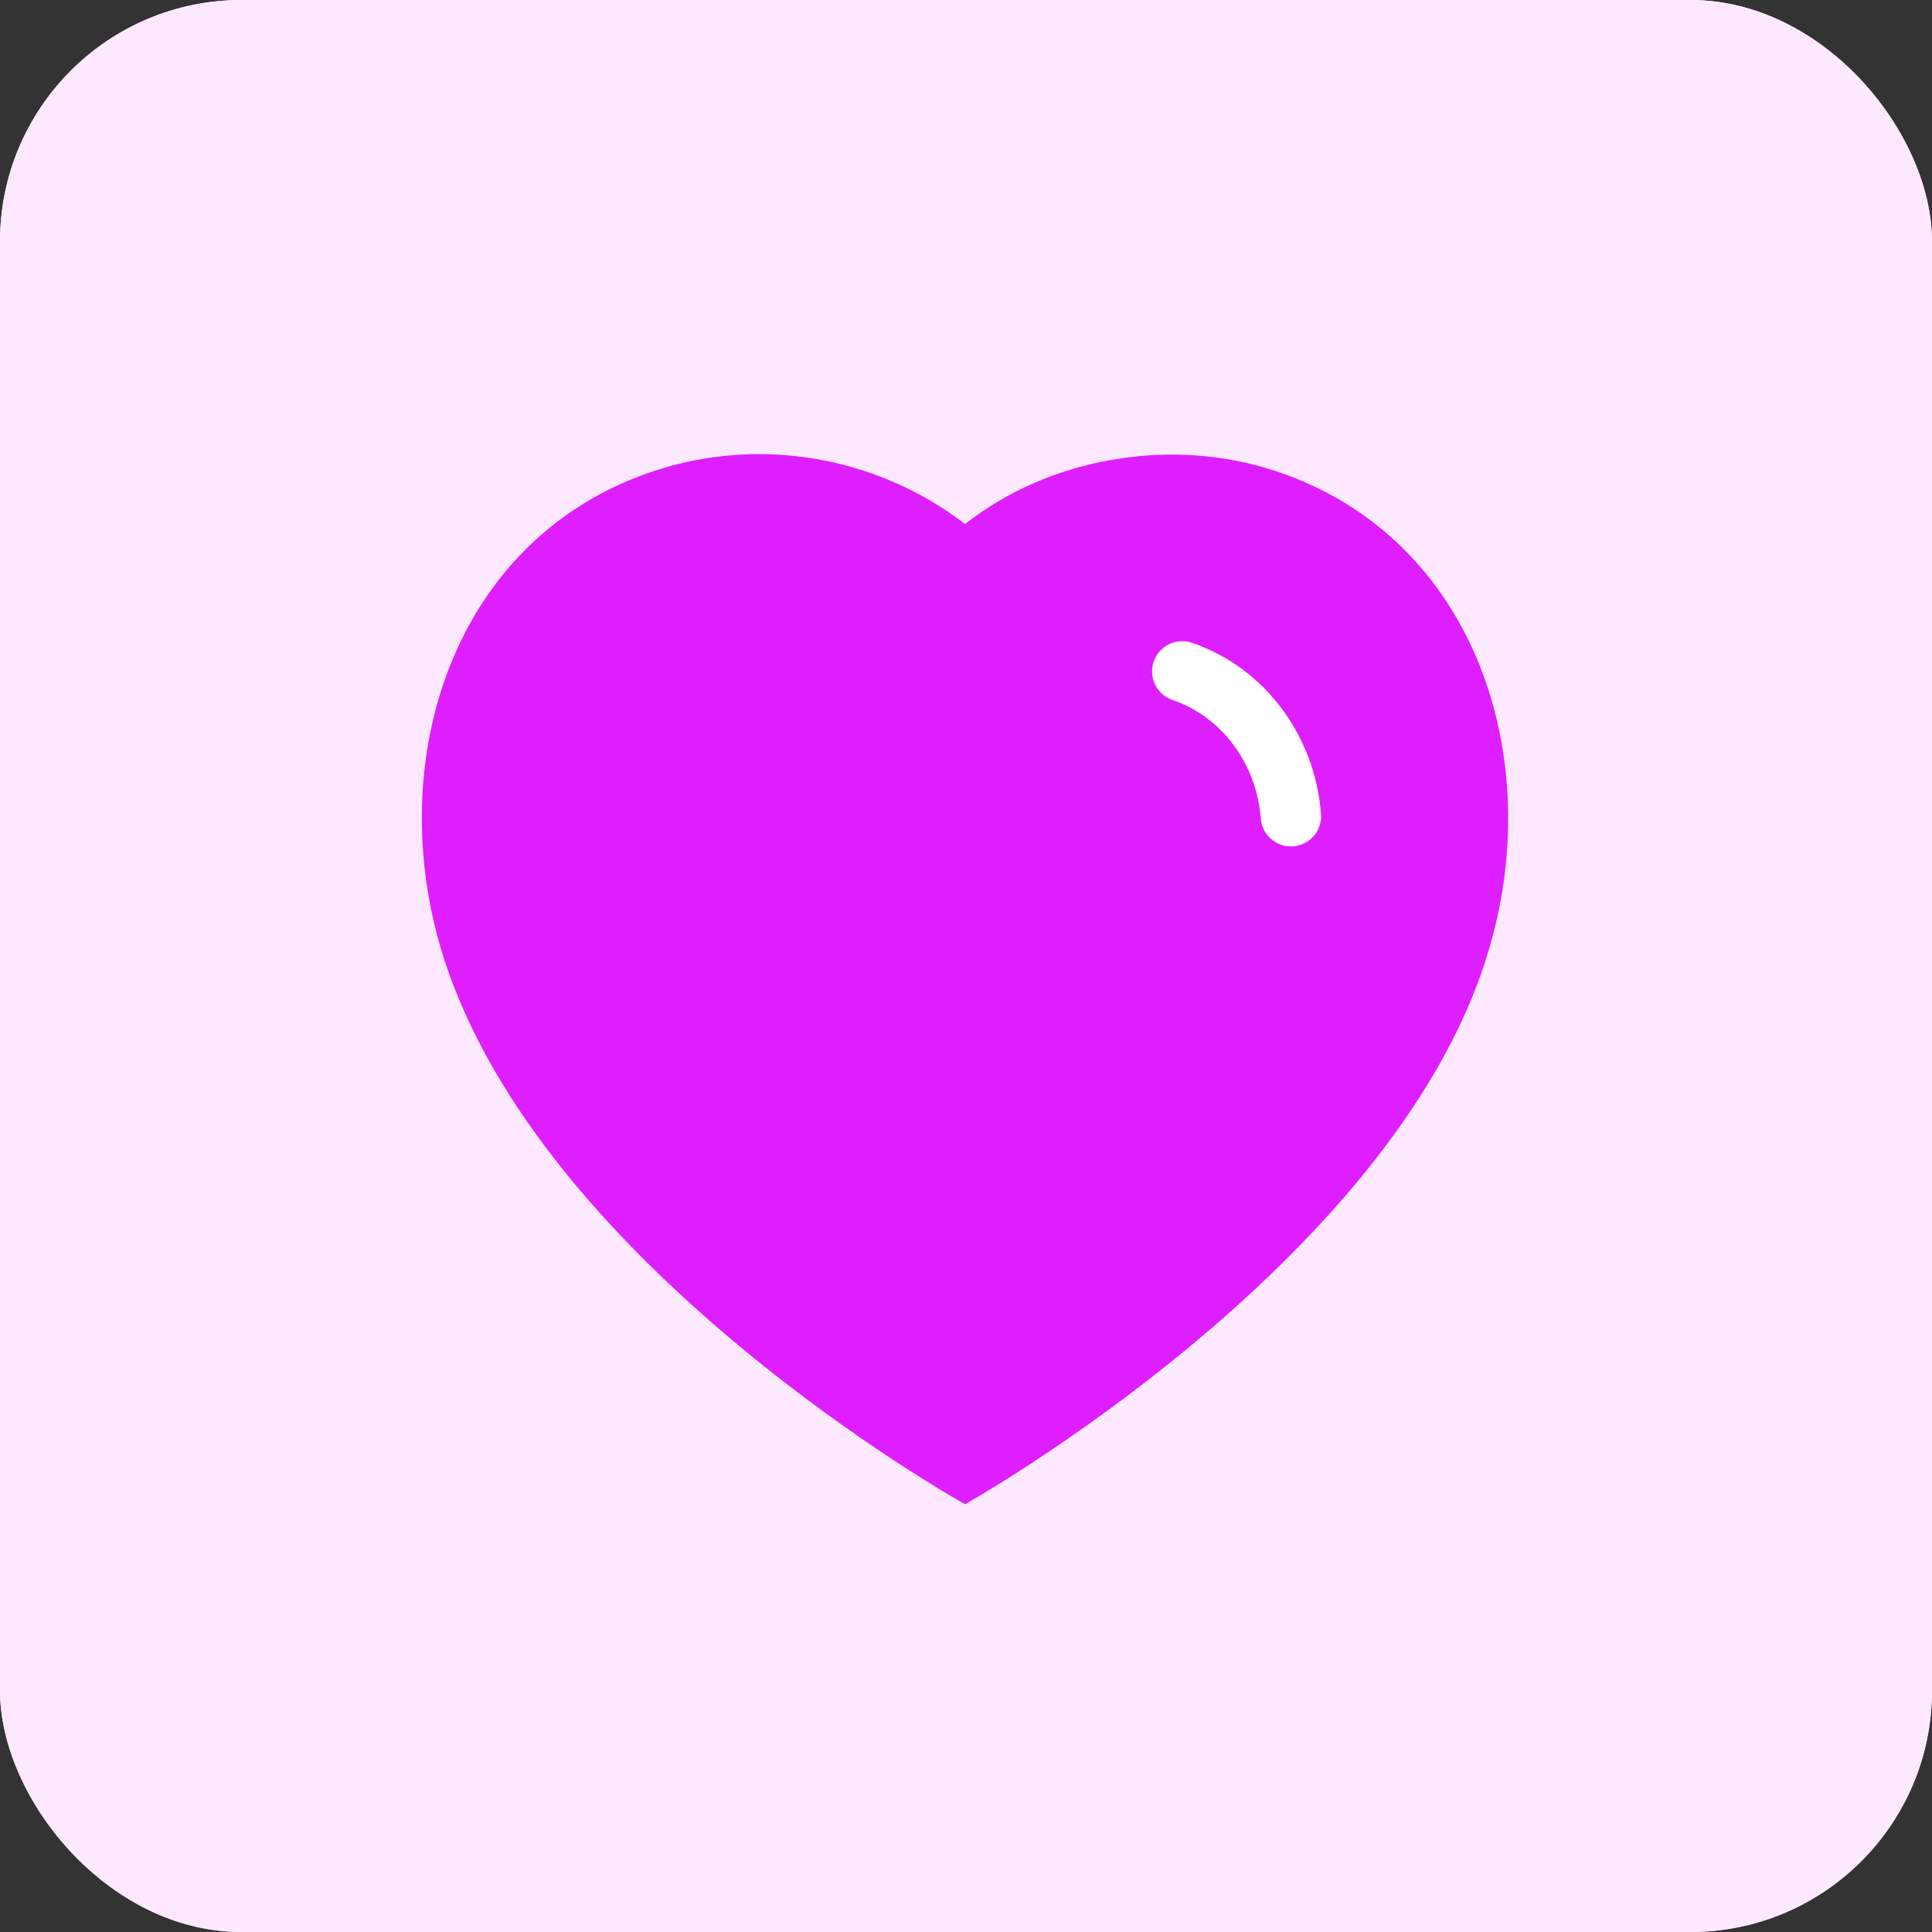 <svg width="96" height="96" viewBox="0 0 96 96" fill="none" xmlns="http://www.w3.org/2000/svg">
<rect x="0" y="0" width="96" height="96" fill="#333333" stroke="none"/>
<rect width="96" height="96" rx="12" fill="#FCE9FF"/>
<rect width="96" height="96" rx="12" fill="#FCE9FF"/>
<path fill-rule="evenodd" clip-rule="evenodd" d="M22.017 47.493C18.968 37.781 22.531 26.68 32.524 23.395C37.781 21.664 43.584 22.685 47.954 26.039C52.088 22.777 58.103 21.676 63.355 23.395C73.348 26.68 76.934 37.781 73.888 47.493C69.143 62.888 47.954 74.745 47.954 74.745C47.954 74.745 26.921 63.067 22.017 47.493Z" fill="#DF1EFF"/>
<path d="M58.746 33.361C61.759 34.389 63.887 37.227 64.144 40.558L58.746 33.361Z" fill="#DF1EFF"/>
<path d="M58.746 33.361C61.759 34.389 63.887 37.227 64.144 40.558" stroke="white" stroke-width="3" stroke-linecap="round" stroke-linejoin="round"/>
</svg>
